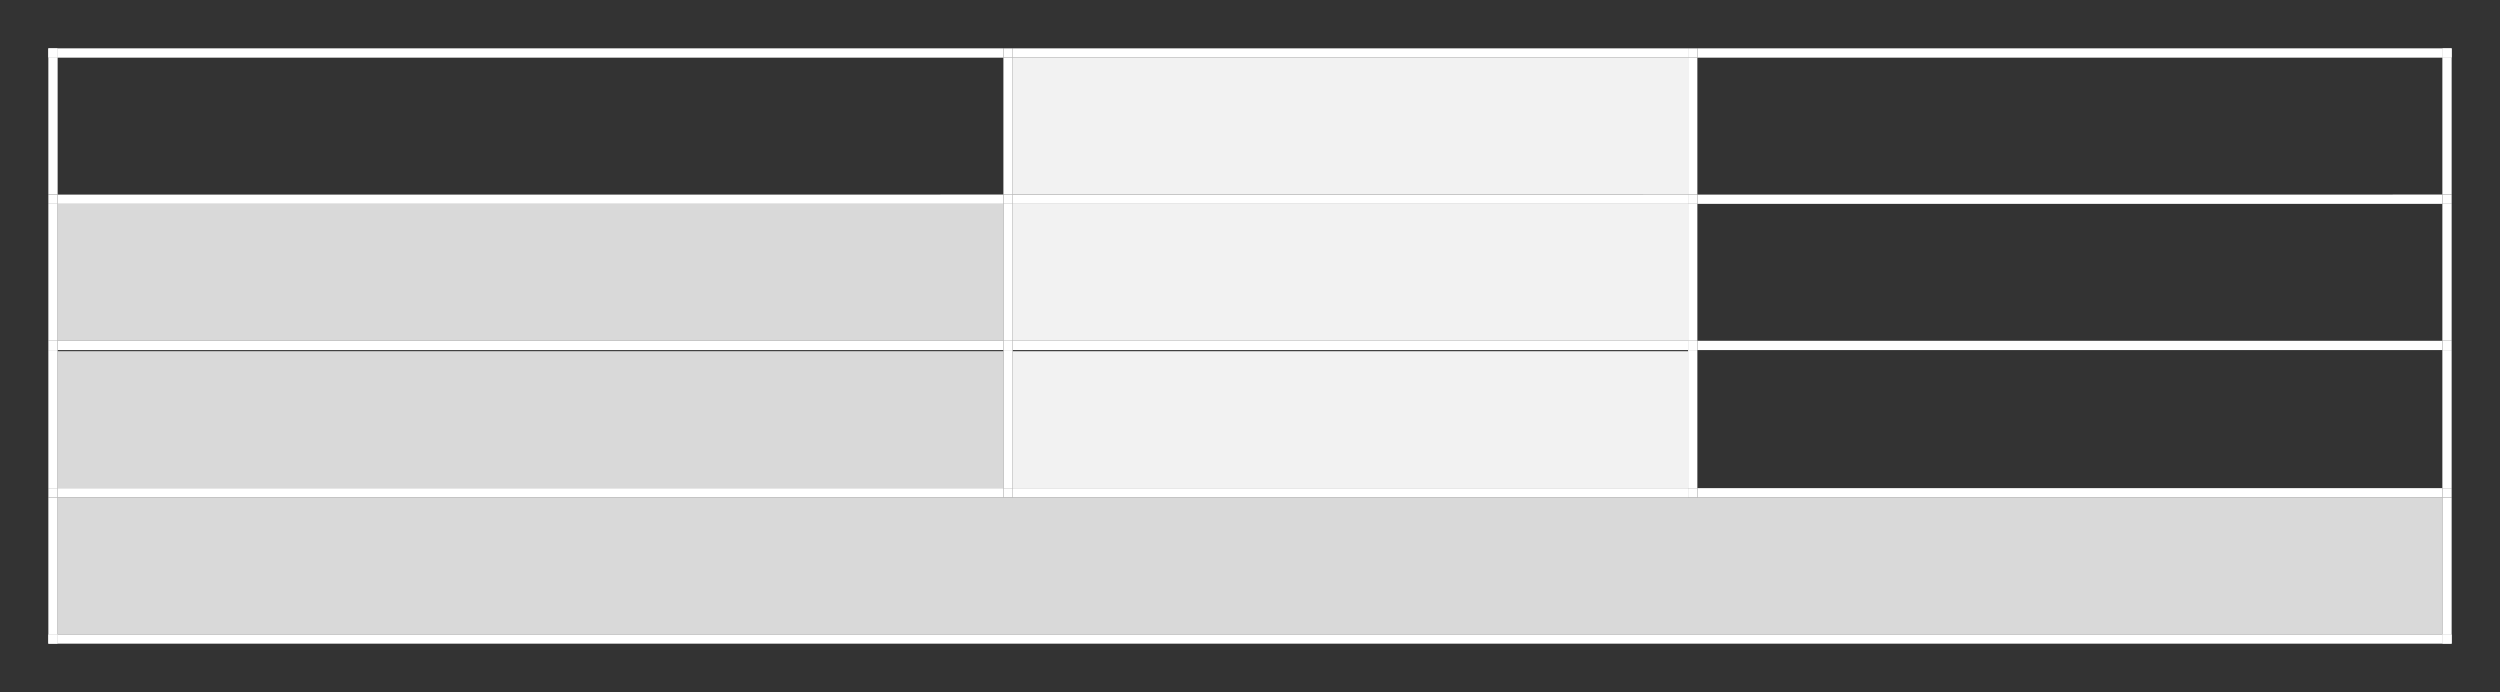 <?xml version="1.0" encoding="UTF-8"?>
<!DOCTYPE svg PUBLIC '-//W3C//DTD SVG 1.0//EN'
          'http://www.w3.org/TR/2001/REC-SVG-20010904/DTD/svg10.dtd'>
<svg height="71.56" stroke="#000" stroke-linecap="square" stroke-miterlimit="10" width="258.52" xmlns="http://www.w3.org/2000/svg" xmlns:xlink="http://www.w3.org/1999/xlink"
><rect width="100%" height="100%" fill="#333333" stroke="none"/><g
  ><g fill="#F2F2F2" stroke="none"
    ><path d="M104.72 20.12h69.84V5.96H104.72Zm0 0"
      /><path d="M109.64 18.56h60V7.52h-60Zm0 0"
      /><path d="M5 5.96h.96V5H5Zm0 0" fill="#fff"
      /><path d="M5 5.96h.96V5H5Zm0 0" fill="#fff"
      /><path d="M5.96 5.96h97.8V5H5.96Zm0 0" fill="#fff"
      /><path d="M103.76 5.96h.96V5h-.96Zm0 0" fill="#fff"
      /><path d="M104.72 5.96h69.84V5H104.72Zm0 0" fill="#fff"
      /><path d="M174.56 5.96h.96V5h-.96Zm0 0" fill="#fff"
      /><path d="M175.52 5.96h77.04V5H175.52Zm0 0" fill="#fff"
      /><path d="M252.56 5.96h.96V5h-.96Zm0 0" fill="#fff"
      /><path d="M252.56 5.96h.96V5h-.96Zm0 0" fill="#fff"
      /><path d="M5 20.12h.96V5.96H5Zm0 0" fill="#fff"
      /><path d="M103.76 20.12h.96V5.96h-.96Zm0 0" fill="#fff"
      /><path d="M174.56 20.12h.96V5.96h-.96Zm0 0" fill="#fff"
      /><path d="M252.56 20.12h.96V5.96h-.96Zm0 0" fill="#fff"
      /><path d="M5.96 35.24h97.8V21.08H5.96Zm0 0" fill="#D9D9D9"
      /><path d="M10.88 33.68H98.84V22.76H10.88Zm0 0" fill="#D9D9D9"
      /><path d="M104.72 35.24h69.84V21.08H104.72Zm0 0"
      /><path d="M109.64 33.68h60V22.76h-60Zm0 0"
      /><path d="M5 21.08h.96v-.96H5Zm0 0" fill="#fff"
      /><path d="M5.96 21.08h97.8v-.96H5.96Zm0 0" fill="#fff"
      /><path d="M103.76 21.08h.96v-.96h-.96Zm0 0" fill="#fff"
      /><path d="M104.72 21.08h69.84v-.96H104.72Zm0 0" fill="#fff"
      /><path d="M174.56 21.08h.96v-.96h-.96Zm0 0" fill="#fff"
      /><path d="M175.52 21.08h77.04v-.96H175.52Zm0 0" fill="#fff"
      /><path d="M252.56 21.08h.96v-.96h-.96Zm0 0" fill="#fff"
      /><path d="M5 35.24h.96V21.08H5Zm0 0" fill="#fff"
      /><path d="M103.76 35.24h.96V21.08h-.96Zm0 0" fill="#fff"
      /><path d="M174.56 35.24h.96V21.08h-.96Zm0 0" fill="#fff"
      /><path d="M252.56 35.24h.96V21.08h-.96Zm0 0" fill="#fff"
      /><path d="M5.96 50.48h97.8V36.32H5.96Zm0 0" fill="#D9D9D9"
      /><path d="M10.88 48.8H98.84V37.88H10.88Zm0 0" fill="#D9D9D9"
      /><path d="M104.72 50.48h69.84V36.32H104.72Zm0 0"
      /><path d="M109.64 48.8h60V37.88h-60Zm0 0"
      /><path d="M5 36.2h.96v-.96H5Zm0 0" fill="#fff"
      /><path d="M5.96 36.2h97.8v-.96H5.96Zm0 0" fill="#fff"
      /><path d="M103.76 36.2h.96v-.96h-.96Zm0 0" fill="#fff"
      /><path d="M104.72 36.2h69.84v-.96H104.72Zm0 0" fill="#fff"
      /><path d="M174.56 36.2h.96v-.96h-.96Zm0 0" fill="#fff"
      /><path d="M175.52 36.2h77.04v-.96H175.52Zm0 0" fill="#fff"
      /><path d="M252.56 36.2h.96v-.96h-.96Zm0 0" fill="#fff"
      /><path d="M5 50.48h.96V36.2H5Zm0 0" fill="#fff"
      /><path d="M103.76 50.48h.96V36.2h-.96Zm0 0" fill="#fff"
      /><path d="M174.56 50.48h.96V36.2h-.96Zm0 0" fill="#fff"
      /><path d="M252.56 50.48h.96V36.2h-.96Zm0 0" fill="#fff"
      /><path d="M5.96 65.6h246.6V51.44H5.96Zm0 0" fill="#D9D9D9"
      /><path d="M10.88 64.04H247.64V53H10.88Zm0 0" fill="#D9D9D9"
      /><path d="M5 51.44h.96v-.96H5Zm0 0" fill="#fff"
      /><path d="M5.96 51.44h97.8v-.96H5.96Zm0 0" fill="#fff"
      /><path d="M103.76 51.44h.96v-.96h-.96Zm0 0" fill="#fff"
      /><path d="M104.72 51.44h69.84v-.96H104.72Zm0 0" fill="#fff"
      /><path d="M174.56 51.44h.96v-.96h-.96Zm0 0" fill="#fff"
      /><path d="M175.52 51.44h77.04v-.96H175.52Zm0 0" fill="#fff"
      /><path d="M252.56 51.44h.96v-.96h-.96Zm0 0" fill="#fff"
      /><path d="M5 65.6h.96V51.44H5Zm0 0" fill="#fff"
      /><path d="M5 66.56h.96V65.6H5Zm0 0" fill="#fff"
      /><path d="M5 66.56h.96V65.6H5Zm0 0" fill="#fff"
      /><path d="M5.96 66.56h246.6V65.6H5.96Zm0 0" fill="#fff"
      /><path d="M252.56 65.6h.96V51.44h-.96Zm0 0" fill="#fff"
      /><path d="M252.56 66.56h.96V65.6h-.96Zm0 0" fill="#fff"
      /><path d="M252.56 66.56h.96V65.6h-.96Zm0 0" fill="#fff"
    /></g
  ></g
></svg
>
